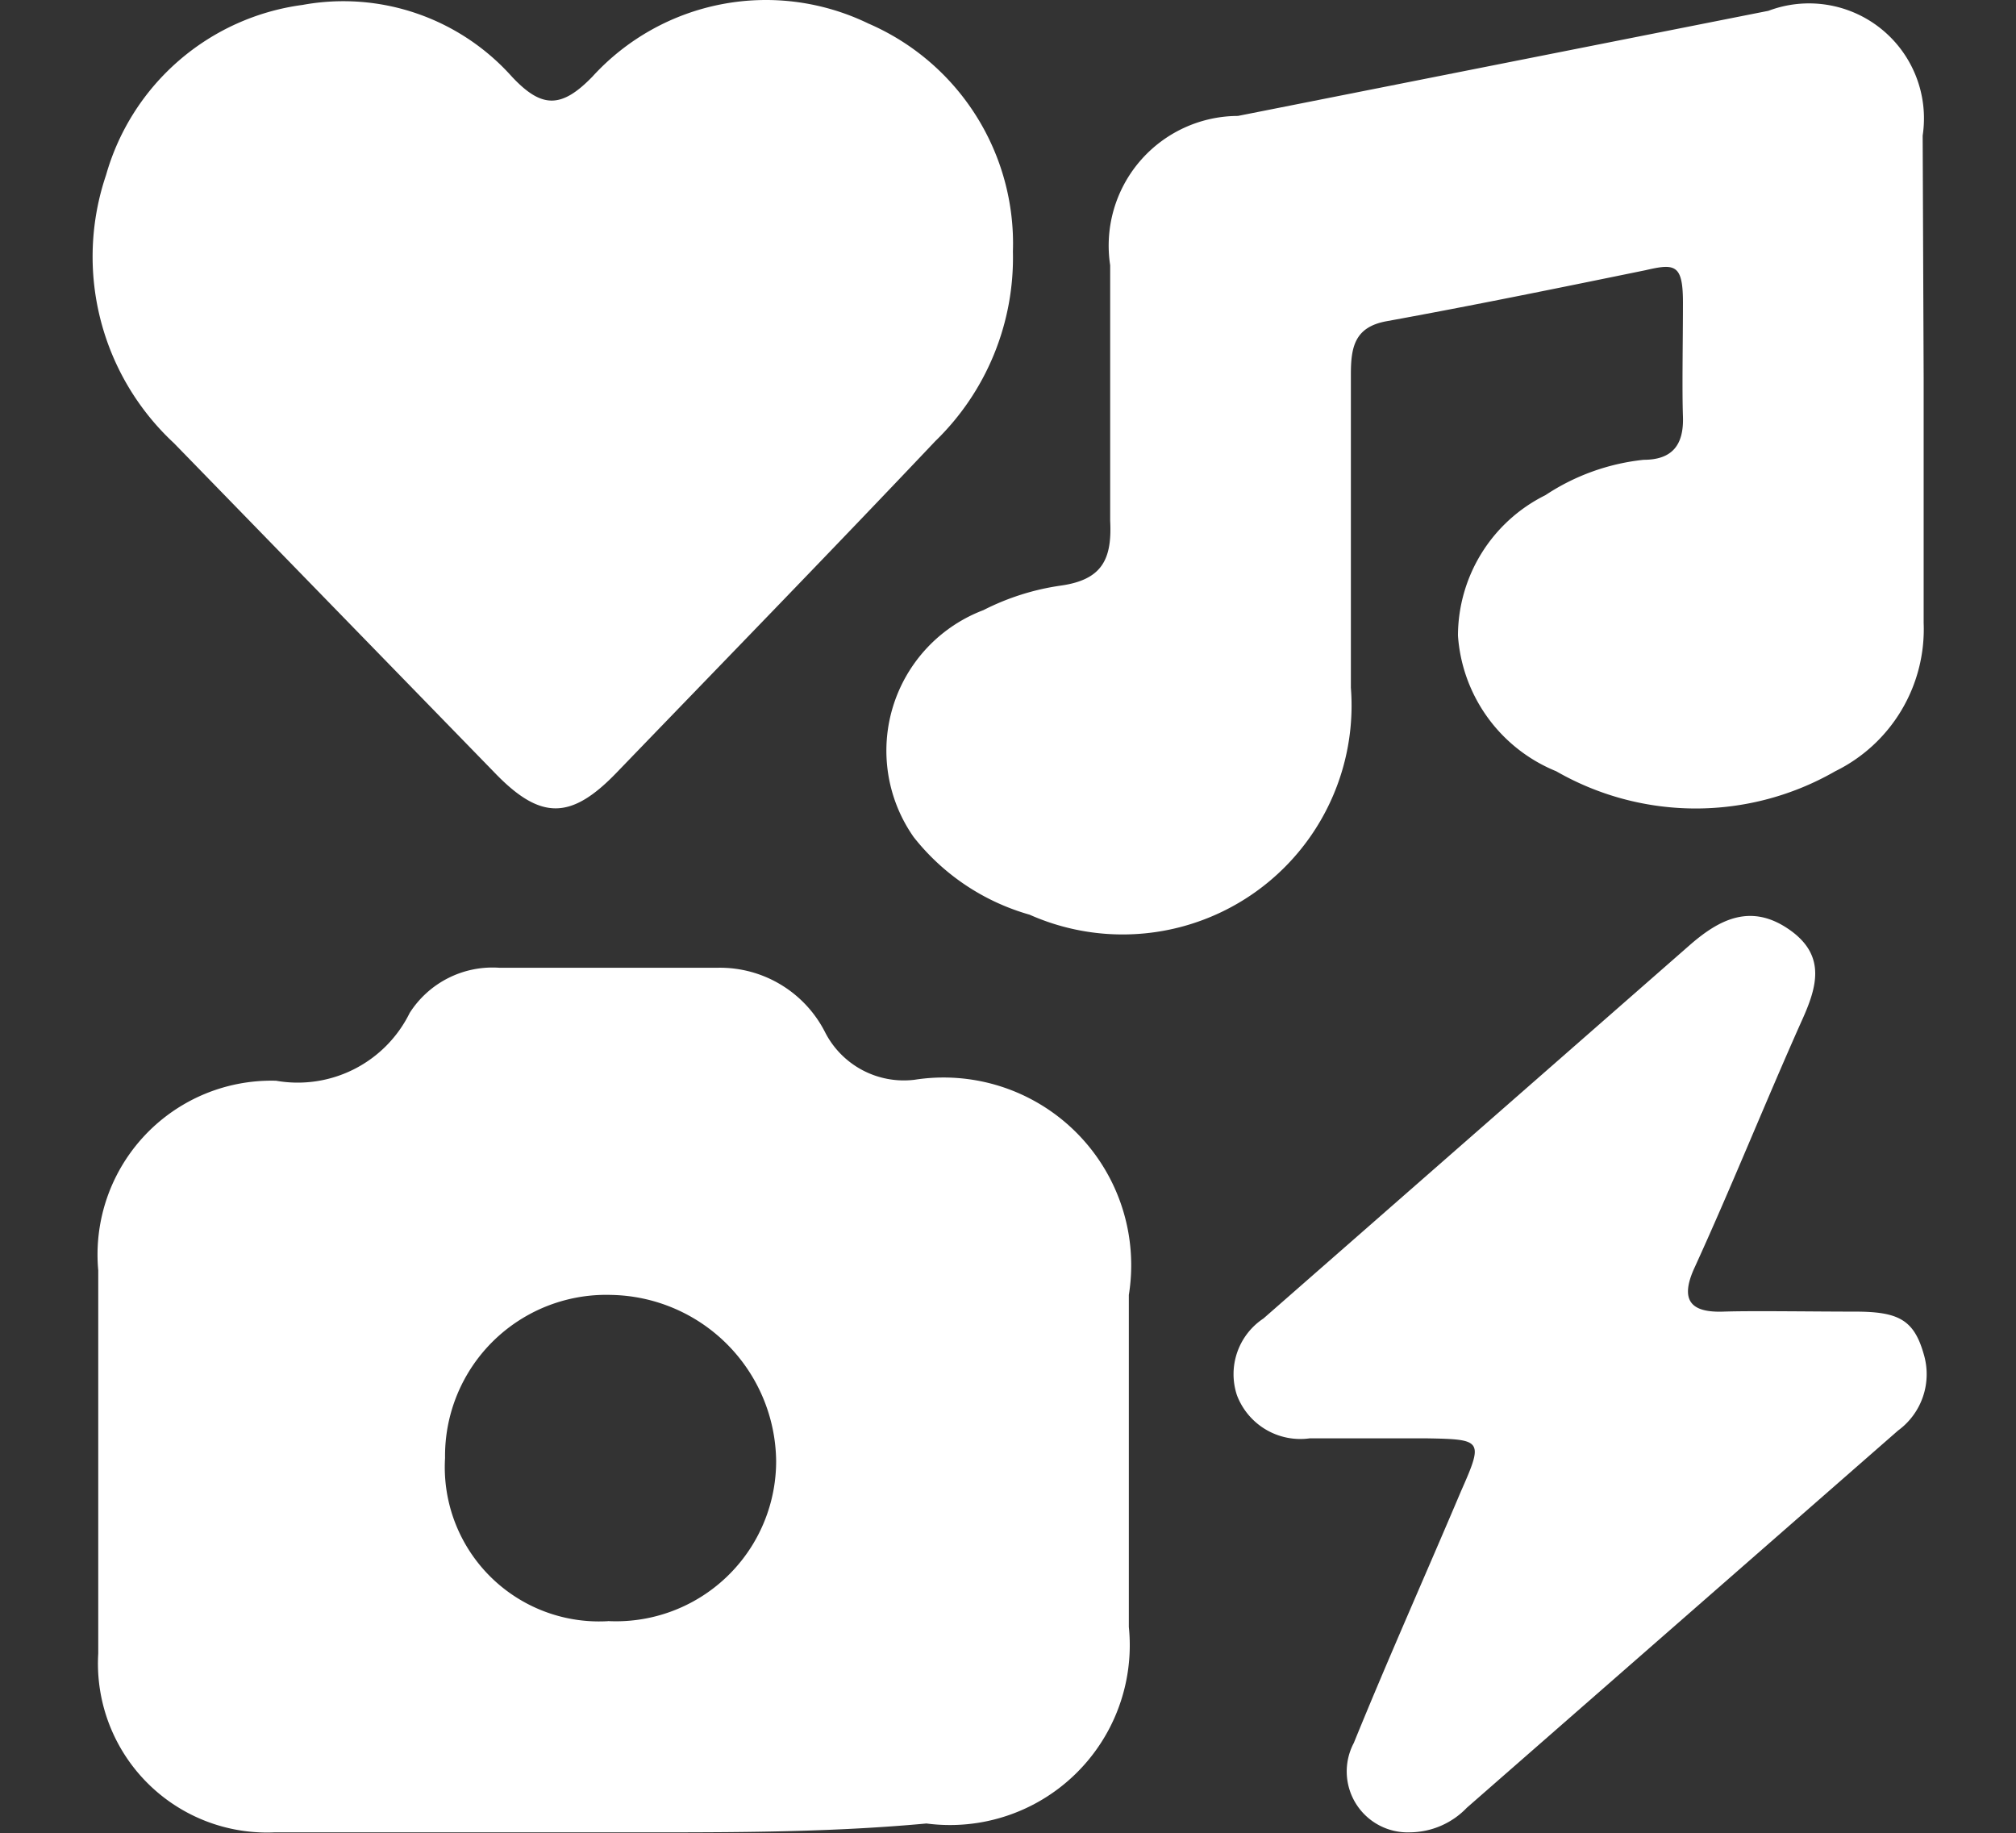 <svg id="圖層_1" data-name="圖層 1" xmlns="http://www.w3.org/2000/svg" viewBox="0 0 20.52 18.66"><rect x="0" y="0" width="20.52" height="18.66" fill="#333333" stroke="none"/><defs><style>.cls-1{fill:#fff;}</style></defs><path class="cls-1" d="M6.19,18.65c-1.13,0-2.26,0-3.39,0A1.72,1.72,0,0,1,1,16.83q0-1.95,0-3.9A1.77,1.77,0,0,1,2.81,11a1.27,1.27,0,0,0,1.36-.69,1,1,0,0,1,.91-.46H7.31a1.2,1.2,0,0,1,1.09.66.9.9,0,0,0,.91.48,1.91,1.91,0,0,1,2.18,2.19c0,1.13,0,2.26,0,3.38a1.83,1.83,0,0,1-2.06,2C8.35,18.66,7.27,18.65,6.19,18.65Zm0-2.15a1.63,1.63,0,0,0,1.71-1.63,1.71,1.71,0,0,0-1.68-1.69,1.64,1.64,0,0,0-1.69,1.66A1.57,1.57,0,0,0,6.2,16.5Z"/><path class="cls-1" d="M19.58,3.84c0,.84,0,1.67,0,2.5a1.61,1.61,0,0,1-.9,1.51,2.85,2.85,0,0,1-2.84,0,1.61,1.61,0,0,1-1-1.38,1.6,1.6,0,0,1,.89-1.43,2.23,2.23,0,0,1,1-.36c.29,0,.41-.15.4-.44s0-.77,0-1.16-.08-.4-.38-.33c-.88.18-1.76.36-2.64.52-.32.06-.36.26-.36.54V7a2.33,2.33,0,0,1-3.27,2.31,2.3,2.3,0,0,1-1.18-.79,1.53,1.53,0,0,1,.71-2.31,2.51,2.51,0,0,1,.79-.25c.42-.06.52-.27.5-.66,0-.87,0-1.73,0-2.6A1.32,1.32,0,0,1,12.6,1.18L18,.11a1.17,1.17,0,0,1,1.57,1.27Z"/><path class="cls-1" d="M10.31,2.56a2.6,2.6,0,0,1-.79,1.93C8.45,5.62,7.36,6.74,6.28,7.86c-.47.49-.78.49-1.25,0L1.77,4.51a2.59,2.59,0,0,1-.69-2.73,2.41,2.41,0,0,1,2-1.73A2.3,2.3,0,0,1,5.21.78c.3.32.5.33.82,0A2.39,2.39,0,0,1,8.84.24,2.44,2.44,0,0,1,10.31,2.56Z"/><path class="cls-1" d="M14.35,18.65a.62.62,0,0,1-.57-.91c.35-.86.73-1.71,1.09-2.56.23-.52.22-.53-.34-.54h-1.2a.69.69,0,0,1-.74-.44.68.68,0,0,1,.27-.78l4.35-3.81c.29-.25.61-.42,1-.15s.28.6.12.95c-.37.83-.71,1.68-1.09,2.51-.15.34,0,.44.3.43s.9,0,1.34,0,.6.08.7.43a.71.71,0,0,1-.26.78l-4.39,3.84A.81.81,0,0,1,14.35,18.65Z"/></svg>